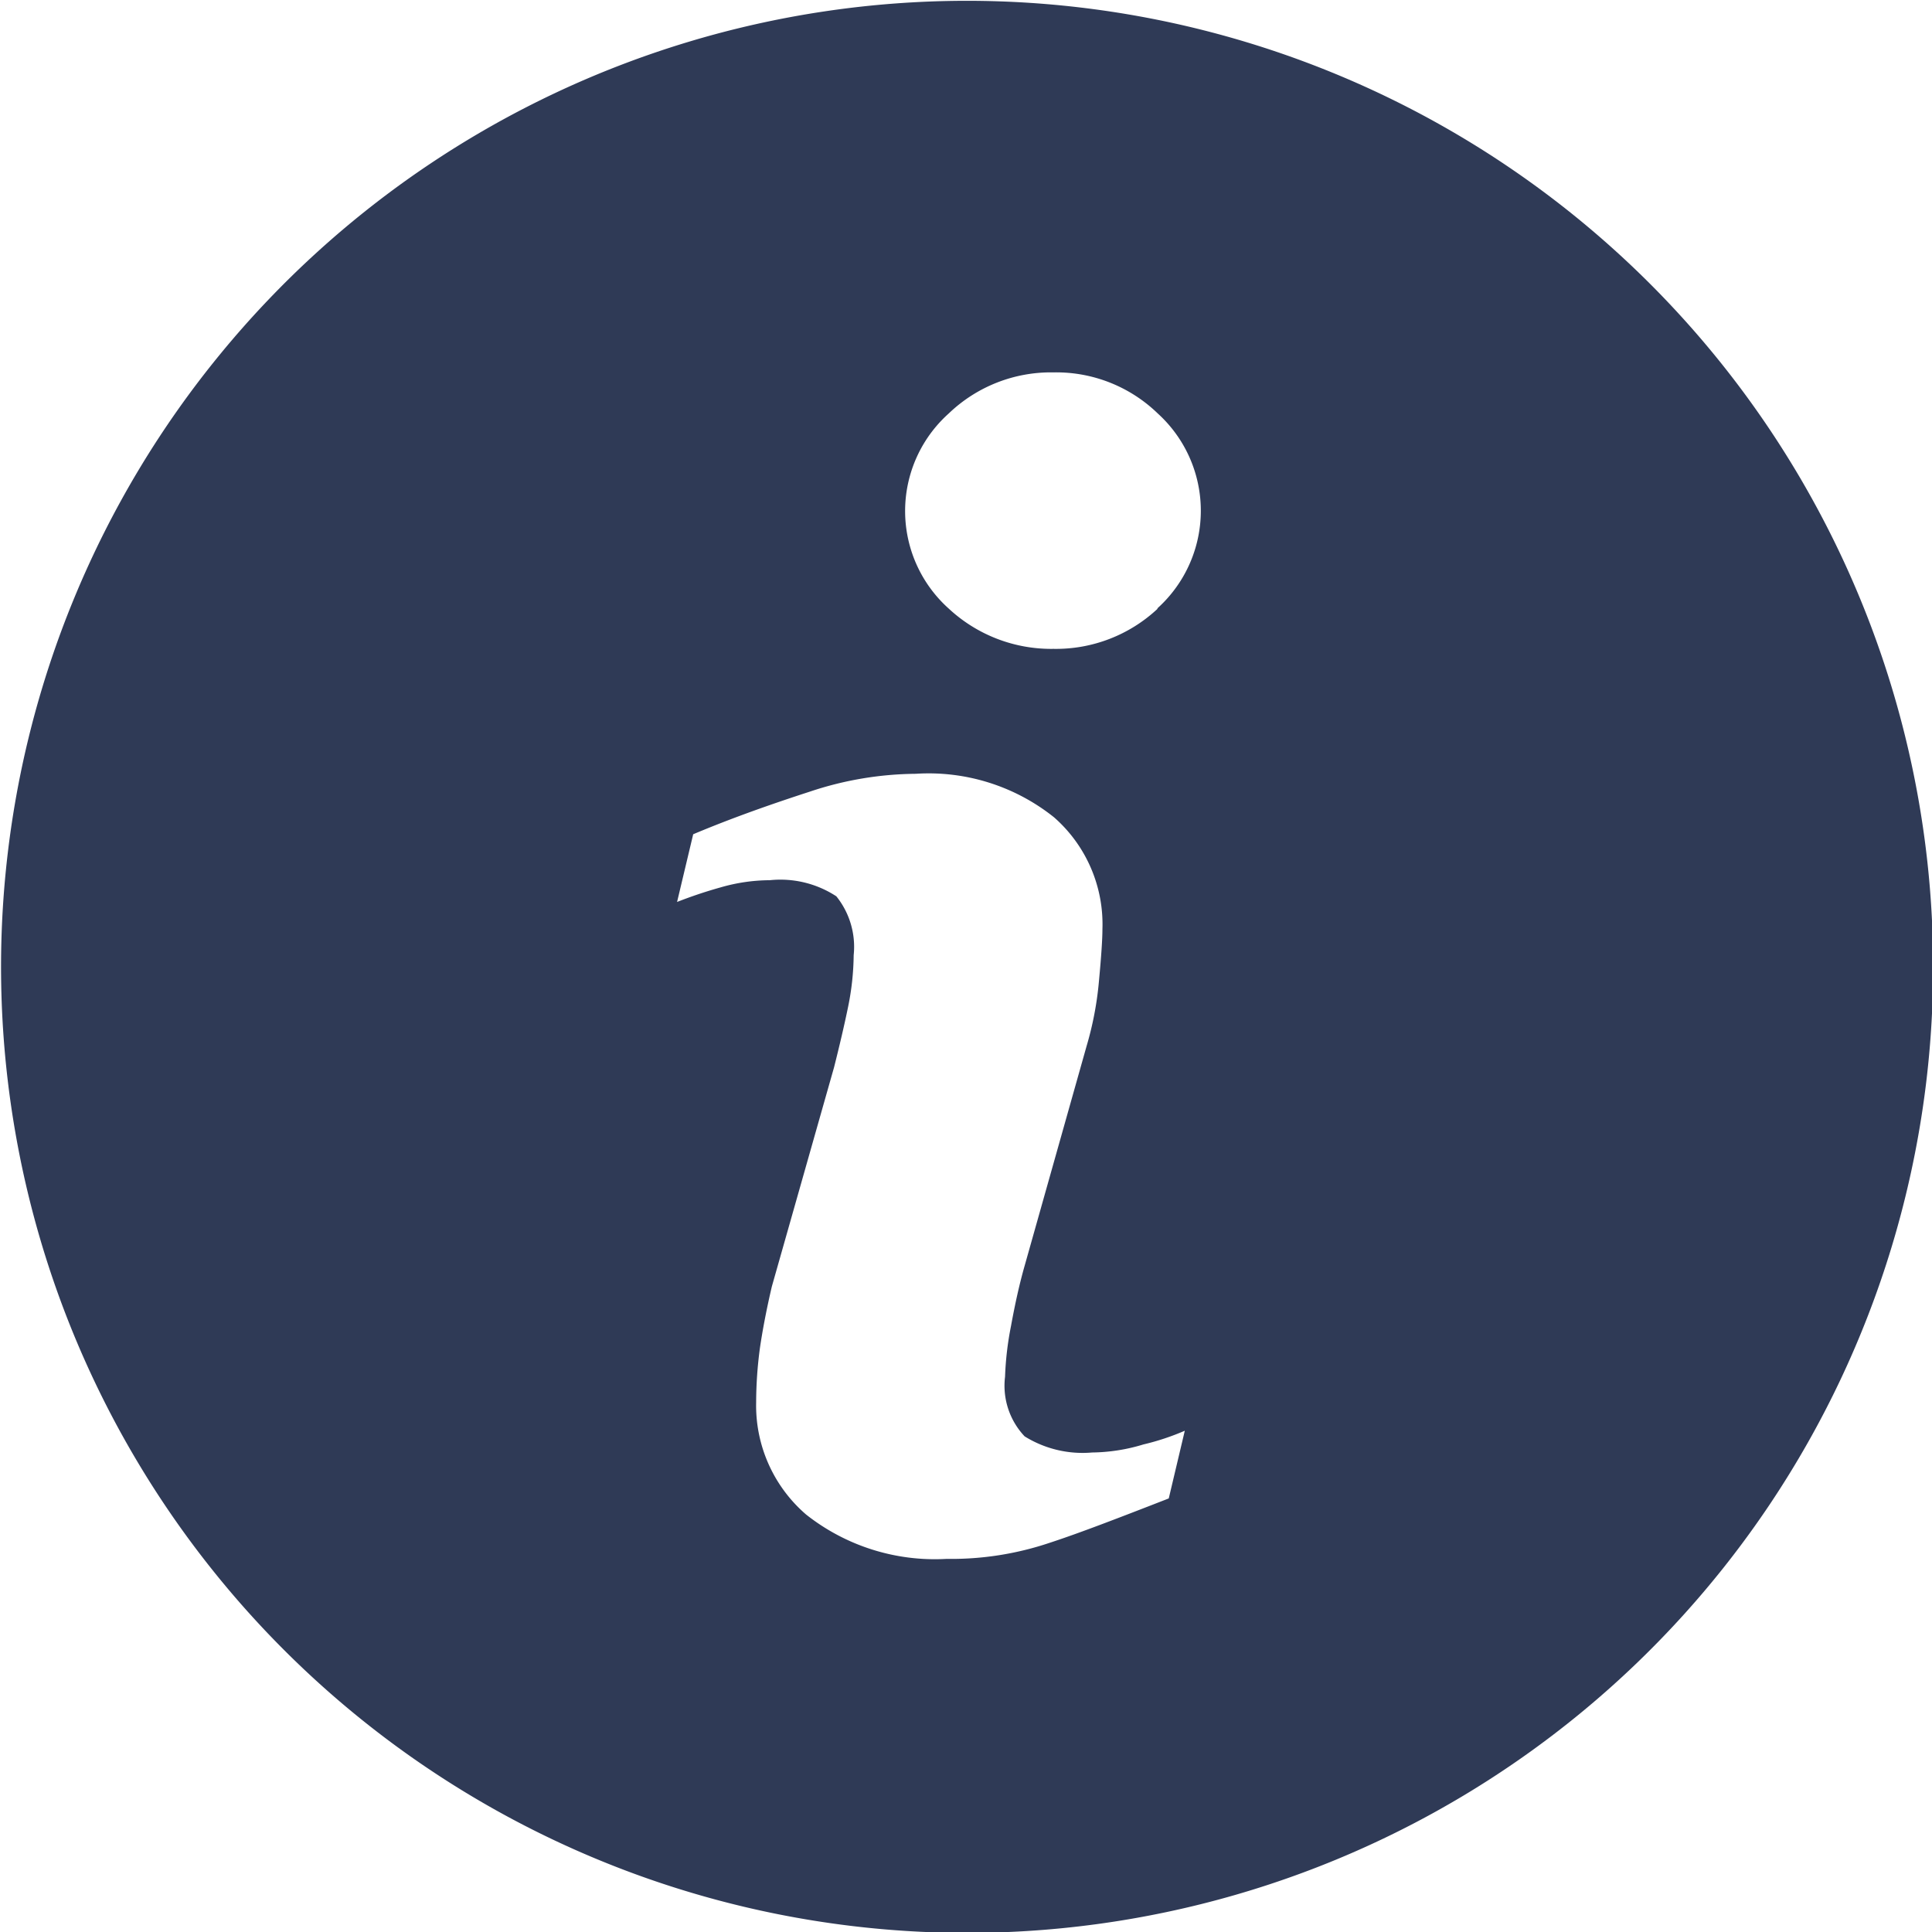 <svg xmlns="http://www.w3.org/2000/svg" width="47.938" height="47.94" viewBox="0 0 23.969 23.97">
<defs>
    <style>
      .cls-1 {
        fill: #2f3a56;
        fill-rule: evenodd;
      }
    </style>
  </defs>
  <path id="Forma_1" data-name="Forma 1" class="cls-1" d="M567,2700.01A11.985,11.985,0,1,0,578.983,2712,11.989,11.989,0,0,0,567,2700.01Zm2.5,18.58c-0.616.24-1.108,0.43-1.476,0.55a3.826,3.826,0,0,1-1.28.2,2.576,2.576,0,0,1-1.743-.55,1.784,1.784,0,0,1-.62-1.39,5.145,5.145,0,0,1,.046-0.67c0.032-.22.081-0.48,0.149-0.77l0.772-2.72c0.068-.27.127-0.52,0.174-0.75a3.331,3.331,0,0,0,.069-0.64,1,1,0,0,0-.215-0.73,1.267,1.267,0,0,0-.825-0.2,2.232,2.232,0,0,0-.614.09,5.579,5.579,0,0,0-.537.18l0.2-.84c0.5-.21.989-0.38,1.451-0.53a4.229,4.229,0,0,1,1.309-.22,2.491,2.491,0,0,1,1.717.54,1.765,1.765,0,0,1,.6,1.39q0,0.18-.042.63a4.117,4.117,0,0,1-.155.82l-0.767,2.72c-0.063.22-.119,0.47-0.17,0.75a3.913,3.913,0,0,0-.074.63,0.914,0.914,0,0,0,.243.74,1.36,1.36,0,0,0,.838.2,2.251,2.251,0,0,0,.636-0.1,3.043,3.043,0,0,0,.513-0.17Zm-0.136-11.04a1.844,1.844,0,0,1-1.294.5,1.866,1.866,0,0,1-1.3-.5,1.624,1.624,0,0,1,0-2.42,1.831,1.831,0,0,1,1.3-.51,1.809,1.809,0,0,1,1.294.51A1.63,1.63,0,0,1,569.356,2707.55Z" transform="translate(-555 -2700)"/>
</svg>
